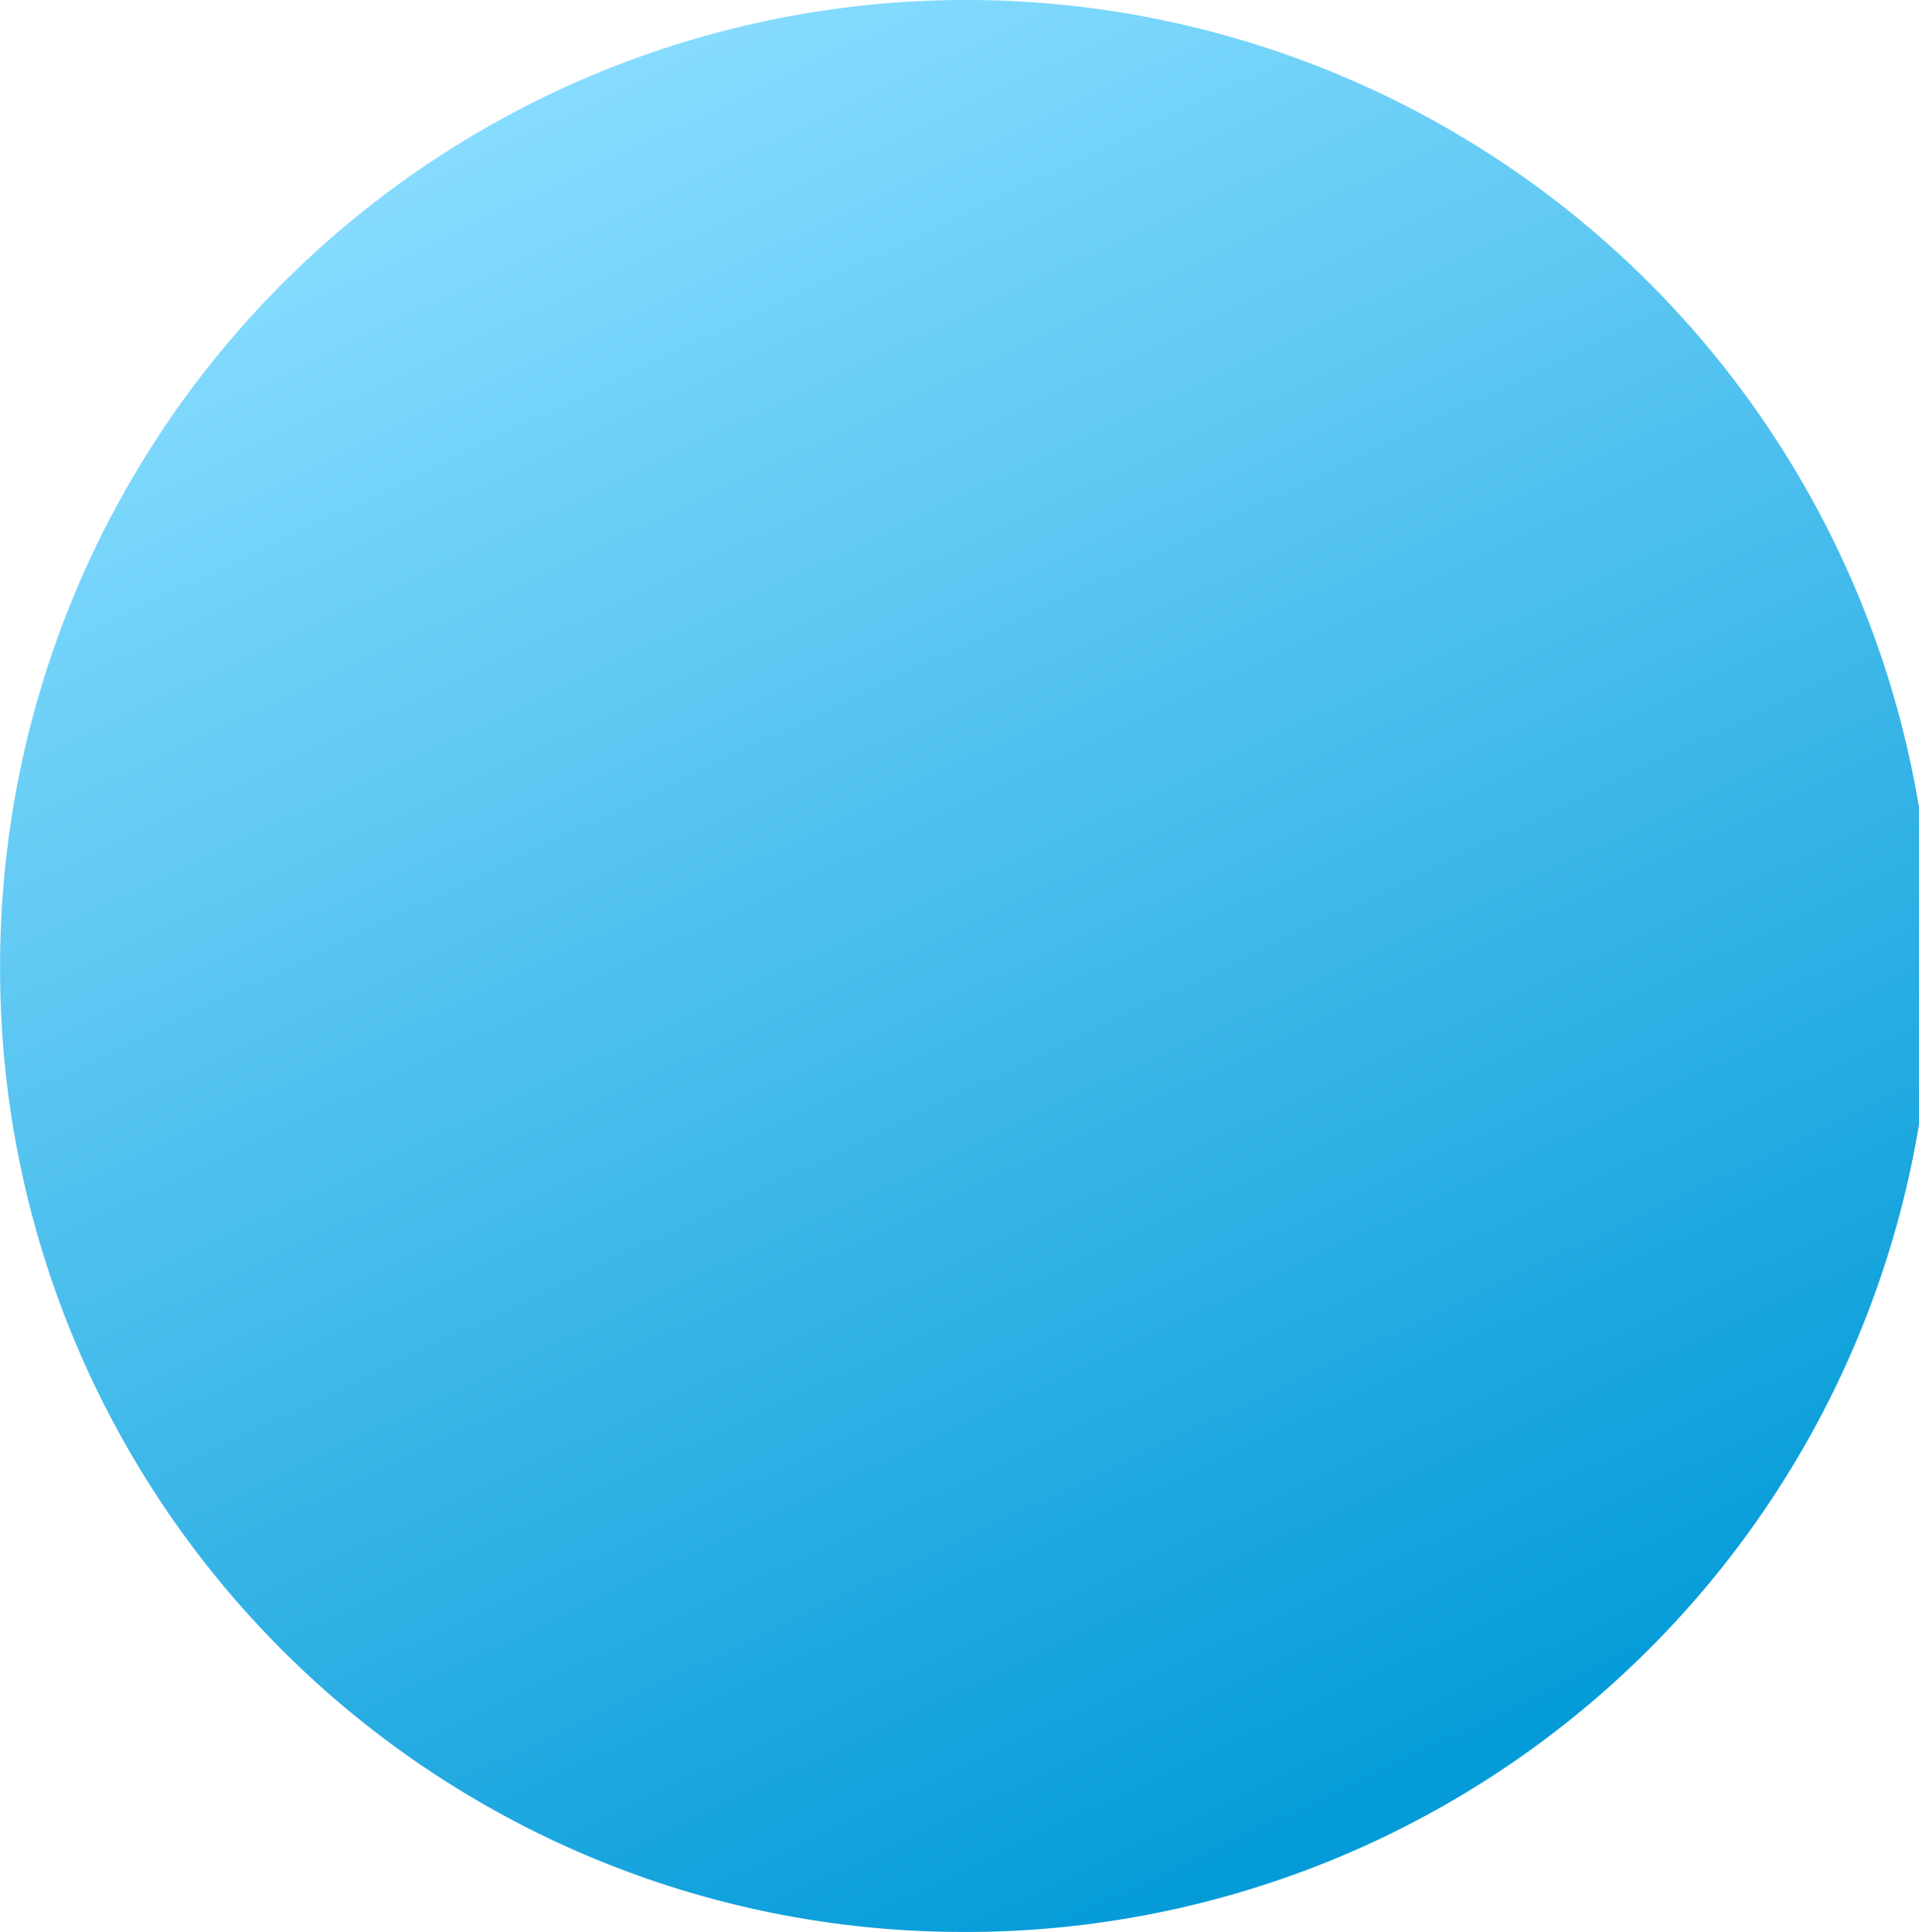 <svg xmlns="http://www.w3.org/2000/svg" xmlns:xlink="http://www.w3.org/1999/xlink" width="38.872" height="39.135" viewBox="0 0 38.872 39.135">
  <defs>
    <linearGradient id="linear-gradient" x1="0.665" y1="0.964" x2="0.234" y2="0.061" gradientUnits="objectBoundingBox">
      <stop offset="0" stop-color="#049bd8"/>
      <stop offset="1" stop-color="#8df"/>
    </linearGradient>
  </defs>
  <path id="Path_83122" data-name="Path 83122" d="M47.734,39.135A19.568,19.568,0,1,0,28.3,19.567,19.5,19.5,0,0,0,47.734,39.135" transform="translate(-28.298)" fill="url(#linear-gradient)"/>
</svg>
